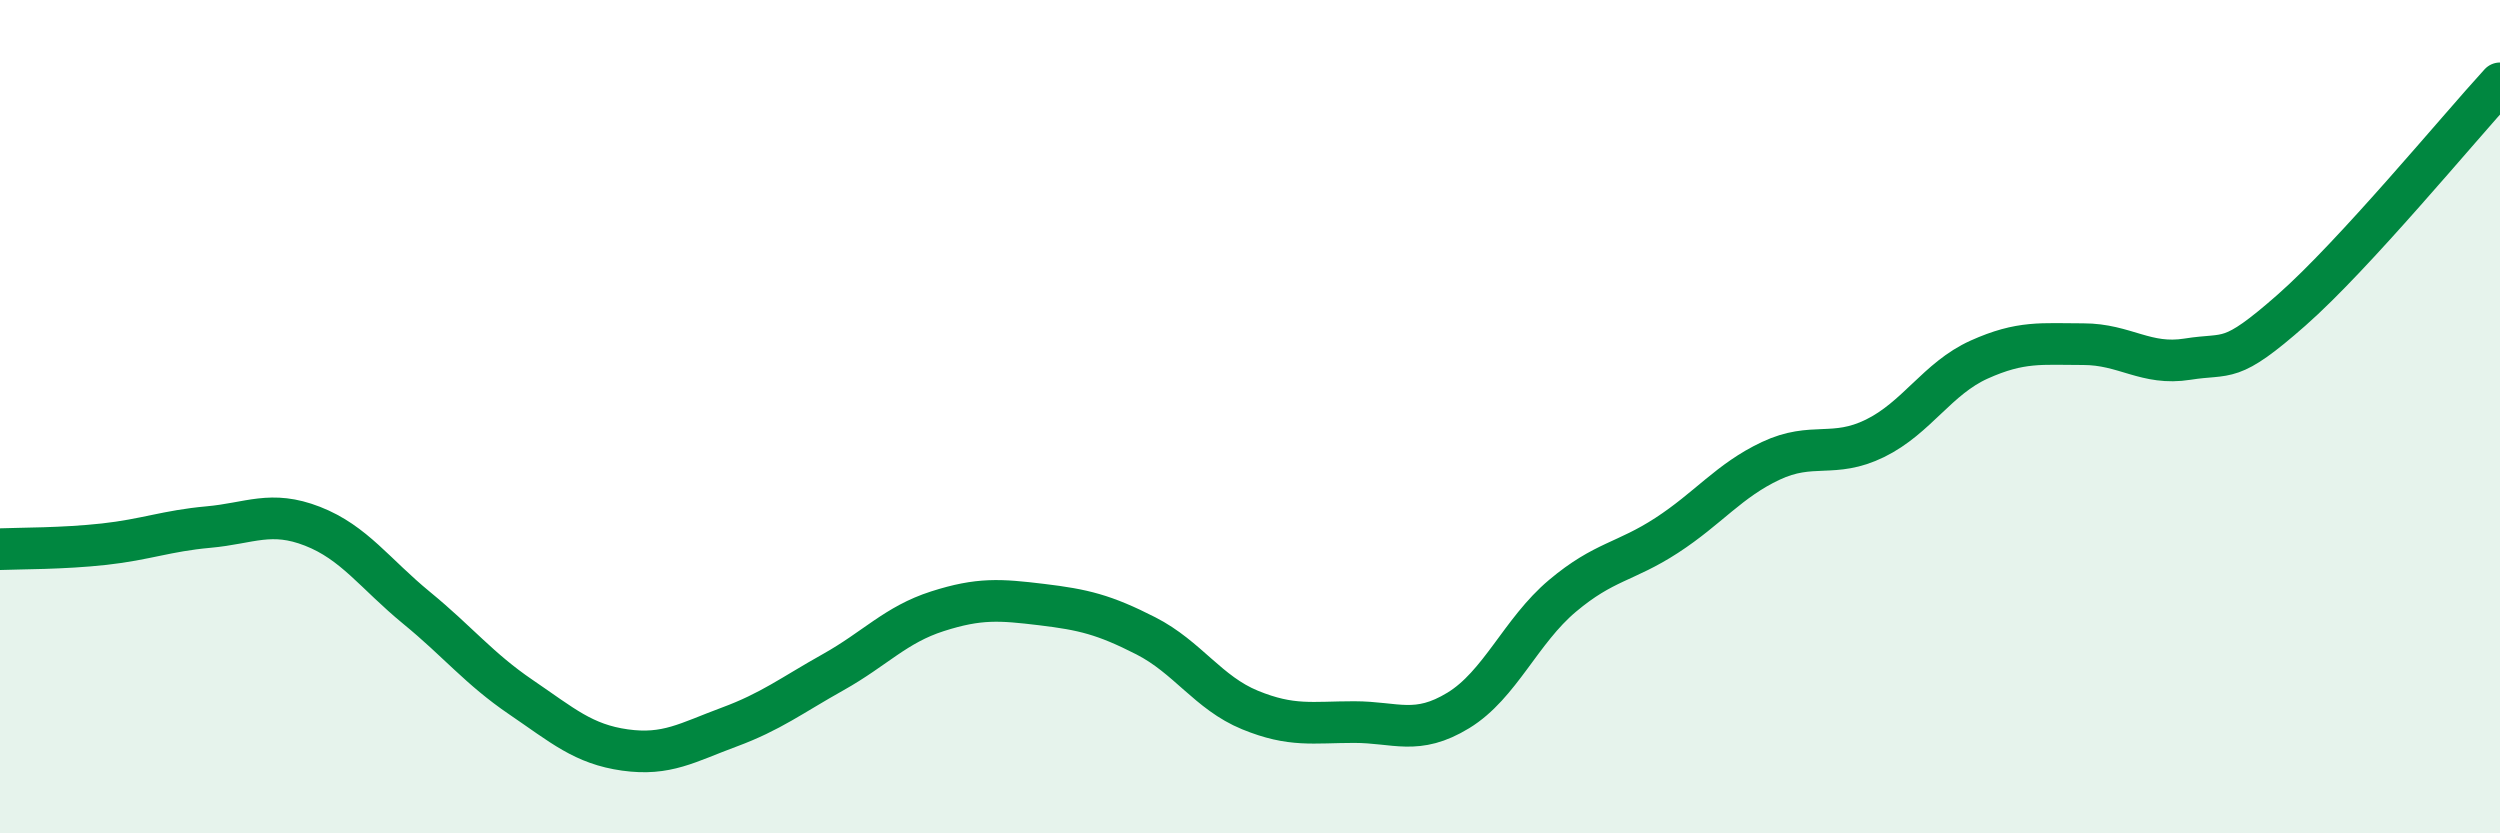 
    <svg width="60" height="20" viewBox="0 0 60 20" xmlns="http://www.w3.org/2000/svg">
      <path
        d="M 0,13.18 C 0.5,13.16 1.5,13.17 2.5,13.06 C 3.5,12.95 4,12.74 5,12.65 C 6,12.56 6.5,12.24 7.5,12.63 C 8.5,13.02 9,13.77 10,14.59 C 11,15.41 11.5,16.05 12.5,16.73 C 13.5,17.41 14,17.86 15,18 C 16,18.14 16.5,17.82 17.5,17.45 C 18.5,17.08 19,16.69 20,16.13 C 21,15.57 21.5,14.99 22.5,14.67 C 23.5,14.35 24,14.39 25,14.51 C 26,14.63 26.5,14.75 27.5,15.26 C 28.5,15.77 29,16.63 30,17.04 C 31,17.45 31.5,17.33 32.5,17.33 C 33.5,17.33 34,17.66 35,17.05 C 36,16.44 36.5,15.14 37.5,14.3 C 38.5,13.46 39,13.5 40,12.85 C 41,12.2 41.5,11.53 42.5,11.06 C 43.5,10.59 44,11.01 45,10.52 C 46,10.03 46.5,9.08 47.5,8.63 C 48.5,8.18 49,8.26 50,8.26 C 51,8.26 51.5,8.78 52.5,8.62 C 53.5,8.46 53.5,8.76 55,7.44 C 56.5,6.12 59,3.09 60,2L60 20L0 20Z"
        fill="#008740"
        opacity="0.1"
        stroke-linecap="round"
        stroke-linejoin="round"
      />
      <path
        d="M 0,13.18 C 0.5,13.16 1.5,13.17 2.5,13.06 C 3.5,12.95 4,12.74 5,12.65 C 6,12.56 6.5,12.24 7.5,12.63 C 8.5,13.02 9,13.77 10,14.59 C 11,15.41 11.5,16.05 12.5,16.73 C 13.5,17.41 14,17.86 15,18 C 16,18.14 16.5,17.82 17.5,17.45 C 18.5,17.08 19,16.69 20,16.13 C 21,15.57 21.5,14.99 22.5,14.67 C 23.5,14.35 24,14.39 25,14.51 C 26,14.63 26.5,14.75 27.5,15.26 C 28.5,15.77 29,16.63 30,17.04 C 31,17.45 31.5,17.33 32.5,17.33 C 33.5,17.33 34,17.66 35,17.05 C 36,16.44 36.5,15.14 37.5,14.3 C 38.5,13.46 39,13.5 40,12.85 C 41,12.2 41.5,11.53 42.5,11.06 C 43.5,10.59 44,11.01 45,10.52 C 46,10.03 46.5,9.08 47.5,8.63 C 48.5,8.18 49,8.26 50,8.26 C 51,8.26 51.5,8.78 52.5,8.62 C 53.5,8.46 53.5,8.76 55,7.44 C 56.5,6.12 59,3.09 60,2"
        stroke="#008740"
        stroke-width="1"
        fill="none"
        stroke-linecap="round"
        stroke-linejoin="round"
      />
    </svg>
  